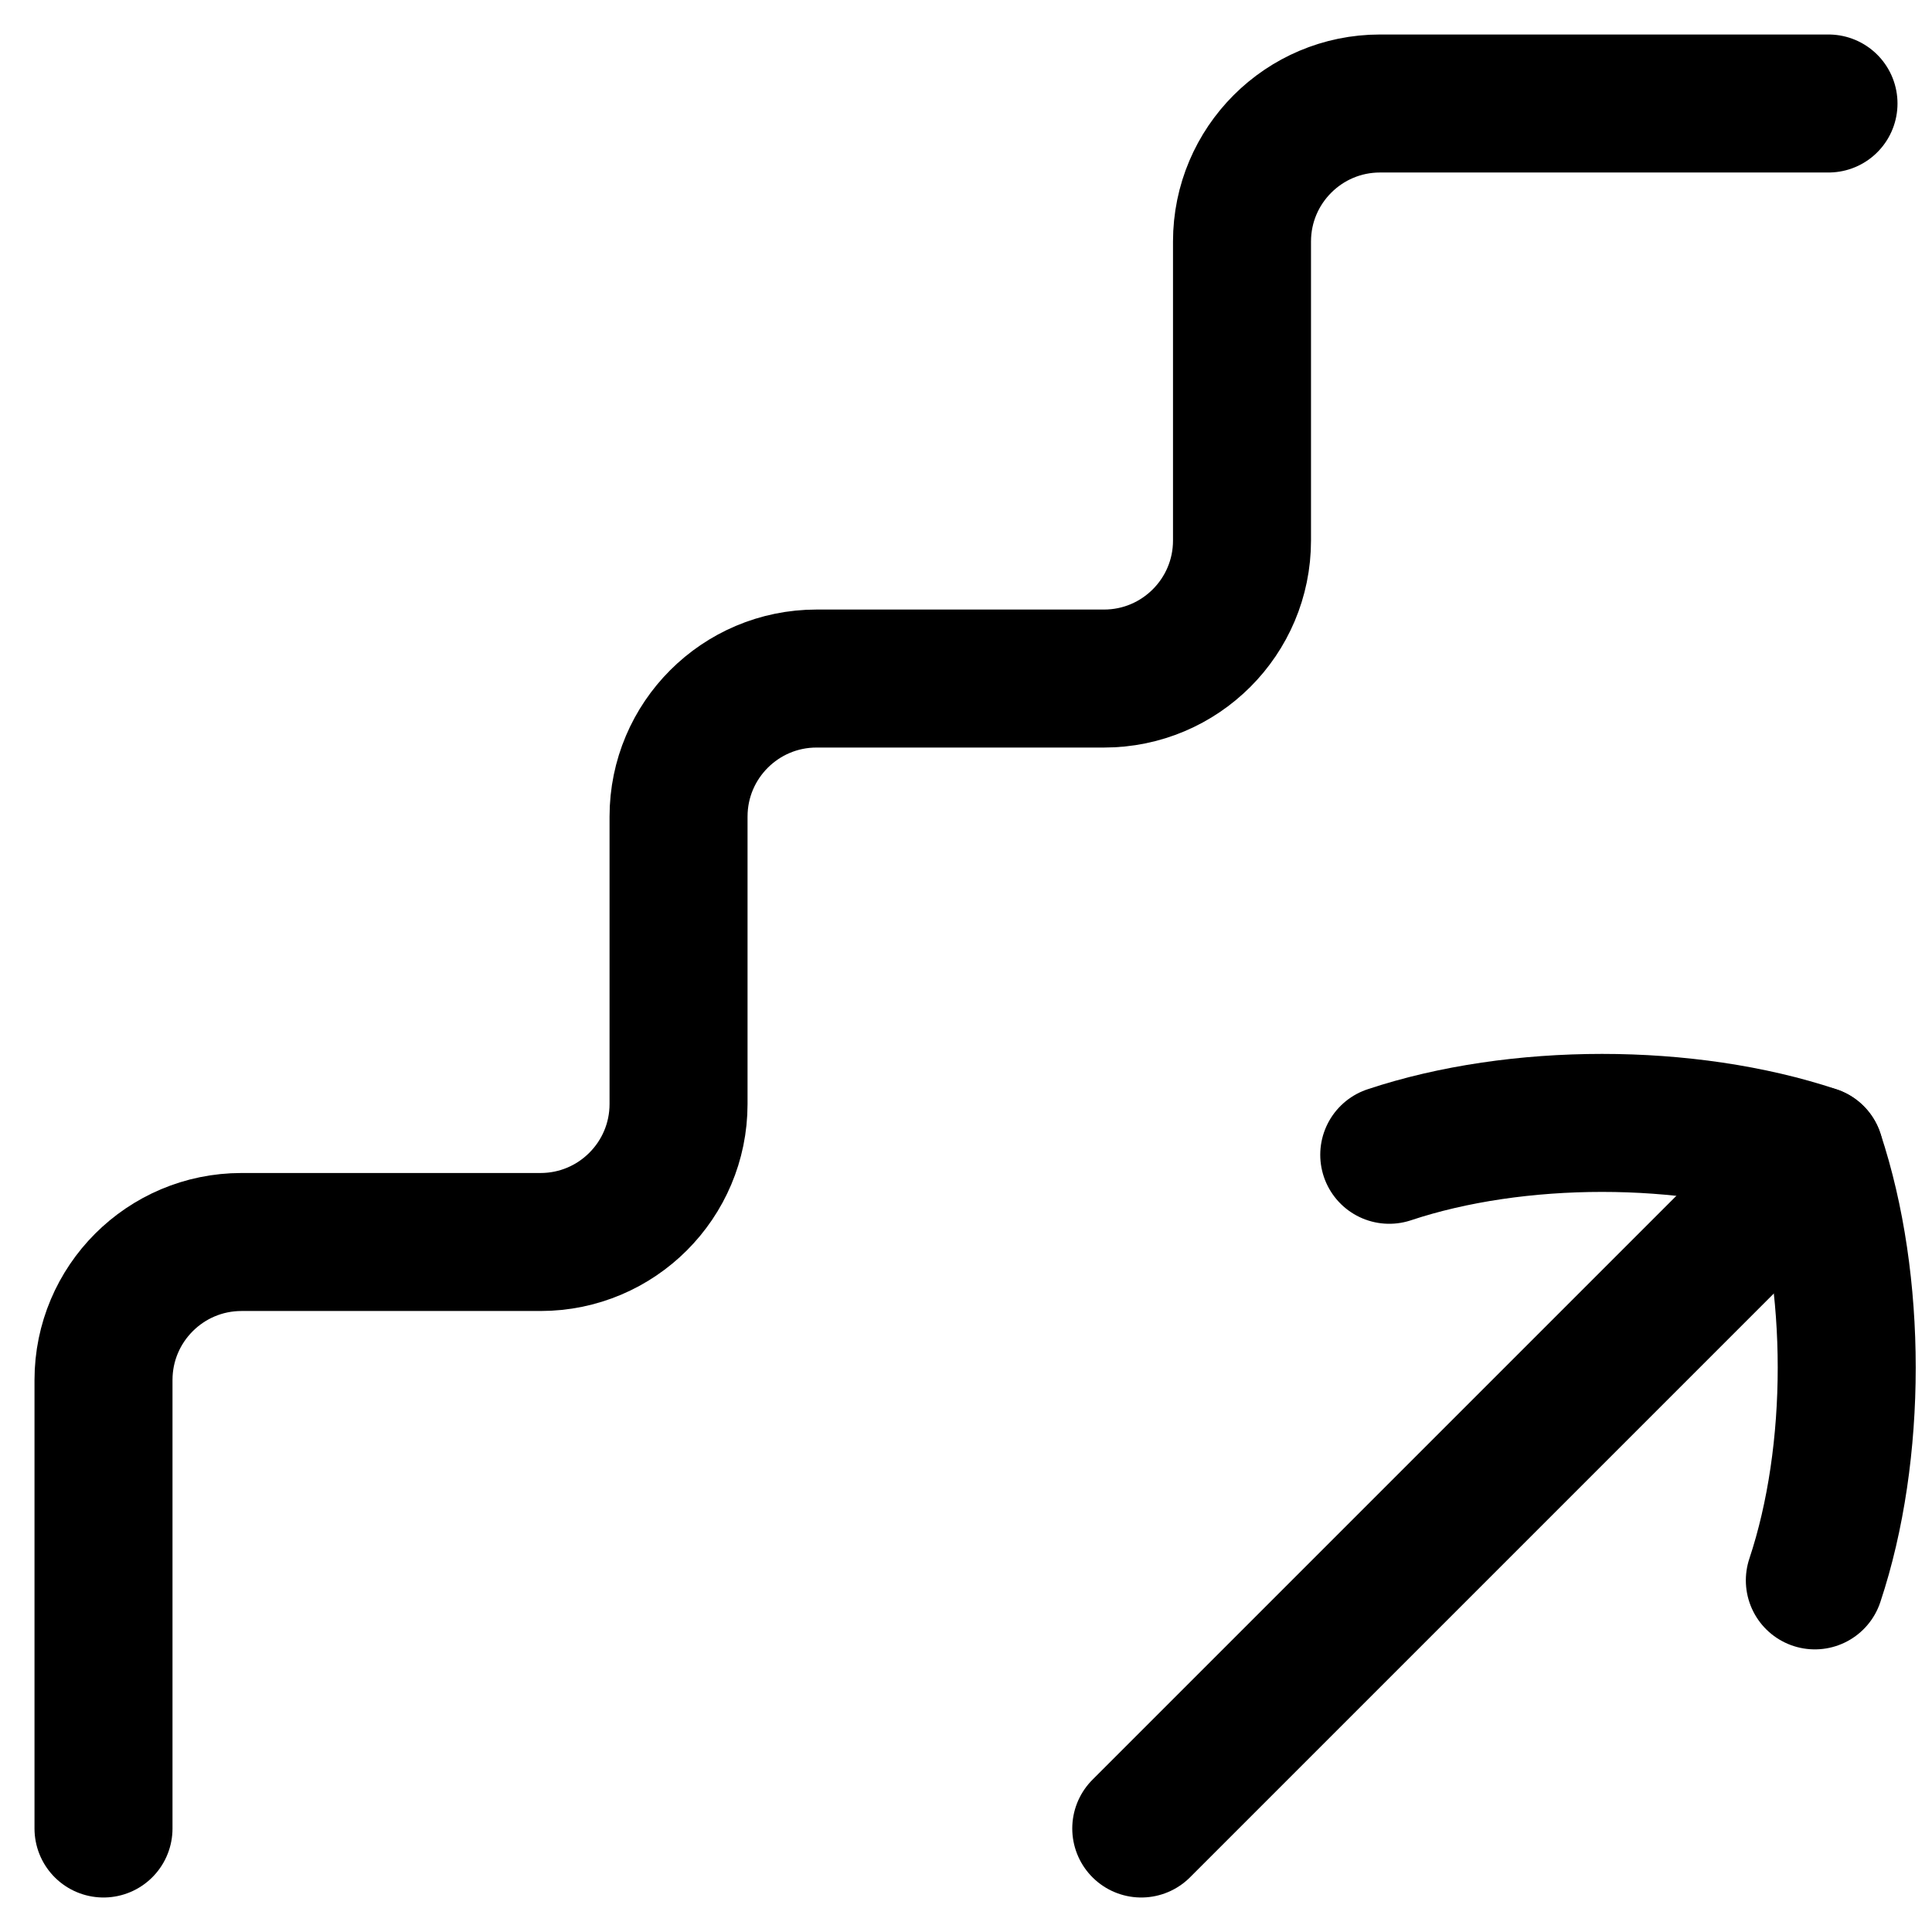 <svg xmlns="http://www.w3.org/2000/svg" fill="none" viewBox="0 0 14 14" id="Stairs-1--Streamline-Flex">
  <desc>
    Stairs 1 Streamline Icon: https://streamlinehq.com
  </desc>
  <g id="stairs-1--stairs-staircase-right">
    <path id="Vector" stroke="#000000" stroke-linecap="round" stroke-linejoin="round" d="M13.25 0.75H10c-0.552 0 -1 0.448 -1 1v2.167c0 0.552 -0.448 1 -1 1h-2.083c-0.552 0 -1 0.448 -1 1V8c0 0.552 -0.448 1 -1 1H1.75c-0.552 0 -1 0.448 -1 1l0 3.25" stroke-width="1"></path>
    <path id="Vector_2" stroke="#000000" stroke-linecap="round" stroke-linejoin="round" d="m8.27 13.25 4.881 -4.881" stroke-width="1"></path>
    <path id="Vector_3" stroke="#000000" stroke-linecap="round" stroke-linejoin="round" d="M13.151 11.452c0.308 -0.925 0.308 -2.159 0 -3.084 -0.925 -0.308 -2.159 -0.308 -3.084 -0" stroke-width="1"></path>
  </g>
</svg>